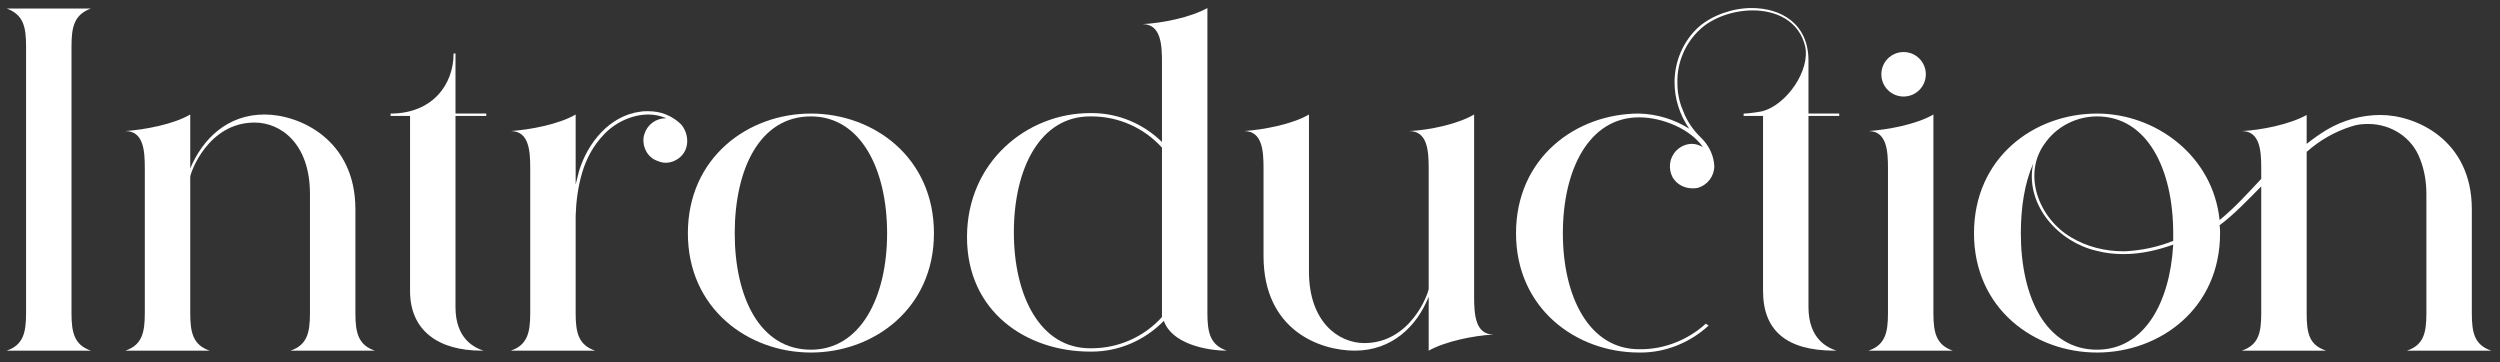 <svg width="221" height="32" viewBox="0 0 221 32" fill="none" xmlns="http://www.w3.org/2000/svg">
<rect x="0" y="0" width="221" height="32" fill="#333333" stroke="none"/>
<g id="heading_introduction">
<path d="M6.321 27.692C6.321 29.407 6.572 30.495 8.036 30.997H0.59C2.054 30.495 2.305 29.407 2.305 27.692V4.098C2.305 2.341 2.054 1.296 0.59 0.752H8.036C6.572 1.296 6.321 2.341 6.321 4.098V27.692Z" fill="#FFFFFF"/>
<path d="M25.686 30.997C27.15 30.495 27.401 29.407 27.401 27.692V17.15C27.401 12.674 24.807 10.834 22.506 10.834C18.365 10.834 16.817 15.31 16.817 15.644V27.692C16.817 29.407 17.068 30.495 18.532 30.997H11.086C12.55 30.495 12.801 29.407 12.801 27.692V14.891C12.801 13.385 12.717 11.586 11.086 11.586C12.801 11.461 15.311 11.001 16.817 10.122V14.891C17.905 12.298 20.08 10.122 23.385 10.122C26.48 10.122 31.417 12.339 31.417 18.489V27.692C31.417 29.407 31.668 30.495 33.132 30.997H25.686Z" fill="#FFFFFF"/>
<path d="M40.265 10.248V27.148C40.265 29.993 41.981 30.746 42.734 30.997H42.566C38.718 30.997 36.249 29.198 36.249 25.726V10.248H34.534V10.039C38.174 10.039 40.098 7.529 40.098 4.726H40.265V10.039H42.985V10.248H40.265Z" fill="#FFFFFF"/>
<path d="M60.217 11.001C60.886 11.796 60.97 13.051 60.217 13.804C59.84 14.18 59.338 14.389 58.836 14.389C58.502 14.389 58.167 14.264 57.832 14.097C57.079 13.678 56.703 12.716 56.954 11.879C57.205 11.043 57.958 10.457 58.836 10.457C58.878 10.457 58.878 10.457 58.92 10.457C58.418 10.248 57.874 10.122 57.33 10.122C55.866 10.122 54.36 10.834 53.356 11.921C52.478 12.841 51.85 13.971 51.474 15.226C51.097 16.481 50.93 17.778 50.888 19.075V27.692C50.888 29.407 51.139 30.495 52.603 30.997H45.157C46.621 30.495 46.872 29.407 46.872 27.692V14.891C46.872 13.385 46.788 11.586 45.157 11.586C46.872 11.461 49.382 11.001 50.888 10.122V16.314C50.972 15.937 51.097 15.519 51.181 15.142C51.934 12.632 53.9 10.206 56.619 9.871C56.828 9.83 57.079 9.83 57.288 9.83C57.832 9.83 58.376 9.913 58.878 10.122C59.38 10.332 59.84 10.624 60.217 11.001Z" fill="#FFFFFF"/>
<path d="M71.685 10.039C77.249 10.039 82.561 13.929 82.561 20.622C82.561 27.274 77.249 31.164 71.685 31.164C66.121 31.164 60.808 27.274 60.808 20.622C60.808 13.929 66.121 10.039 71.685 10.039ZM71.685 30.913C76.077 30.913 78.42 26.27 78.42 20.622C78.42 14.933 76.077 10.29 71.685 10.29C67.167 10.29 64.95 14.933 64.95 20.622C64.95 26.27 67.167 30.913 71.685 30.913Z" fill="#FFFFFF"/>
<path d="M108.449 30.997C106.525 30.997 103.555 30.328 102.886 28.361C101.212 30.077 98.912 31.081 96.527 31.081C96.443 31.081 96.402 31.081 96.36 31.081C90.796 31.081 85.483 27.608 85.483 20.957C85.483 14.306 90.796 9.997 96.36 9.997C96.402 9.997 96.443 9.997 96.527 9.997C98.828 9.997 101.045 10.917 102.718 12.549V5.479C102.718 3.973 102.635 2.132 101.003 2.132C102.718 2.049 105.228 1.547 106.734 0.71V27.692C106.734 29.407 106.985 30.495 108.449 30.997ZM96.36 10.29C91.967 10.29 89.625 14.85 89.625 20.539C89.625 26.186 91.967 30.788 96.36 30.788C96.402 30.788 96.443 30.788 96.485 30.788C98.87 30.788 101.129 29.784 102.718 28.027V13.051C101.129 11.294 98.87 10.29 96.485 10.29C96.443 10.29 96.402 10.29 96.36 10.29Z" fill="#FFFFFF"/>
<path d="M130.312 26.228C130.312 27.734 130.395 29.575 132.027 29.575C130.312 29.658 127.802 30.16 126.296 30.997V26.228C125.25 28.863 123.033 30.997 119.77 30.997C116.674 30.997 111.696 29.198 111.696 22.63V14.891C111.696 13.385 111.612 11.586 109.981 11.586C111.696 11.461 114.206 11.001 115.712 10.122V24.011C115.712 28.487 118.348 30.328 120.607 30.328C124.748 30.328 126.296 25.852 126.296 25.517V14.891C126.296 13.385 126.212 11.586 124.581 11.586C126.296 11.503 128.806 11.001 130.312 10.122V26.228Z" fill="#FFFFFF"/>
<path d="M162.588 10.248H159.869V27.148C159.869 29.993 161.584 30.746 162.337 30.997H162.169C157.903 30.997 155.853 29.198 155.853 25.726V10.248H154.138V10.039C154.138 10.039 154.179 10.039 154.221 10.039C154.556 10.039 155.685 9.871 155.811 9.83C157.944 9.244 160.036 6.232 159.576 4.098C159.032 1.839 157.024 0.919 154.932 0.919C153.175 0.919 151.335 1.588 150.247 2.634C148.95 3.847 148.239 5.563 148.281 7.32C148.281 8.198 148.448 9.035 148.783 9.788C149.118 10.708 149.703 11.545 150.414 12.214C151.084 12.883 151.502 13.762 151.544 14.682C151.544 15.561 150.958 16.355 150.08 16.607C149.912 16.648 149.787 16.648 149.62 16.648C148.908 16.648 148.239 16.314 147.863 15.686C147.444 14.891 147.57 13.929 148.197 13.302C148.574 12.925 149.076 12.716 149.578 12.716C149.912 12.716 150.247 12.841 150.54 13.009C149.452 11.419 146.984 10.373 144.892 10.373C140.5 10.373 138.157 14.933 138.157 20.622C138.157 26.27 140.5 30.872 144.892 30.872C144.934 30.872 144.976 30.872 145.06 30.872C147.151 30.872 149.243 30.035 150.791 28.613L151.042 28.78C149.41 30.286 147.235 31.164 145.06 31.164C144.976 31.164 144.934 31.164 144.892 31.164C139.329 31.164 134.016 27.274 134.016 20.622C134.016 13.929 139.329 10.039 144.892 10.039C146.482 10.081 147.988 10.541 149.327 11.377C148.49 10.164 148.03 8.742 148.03 7.278C148.03 5.437 148.783 3.638 150.163 2.383C151.377 1.337 153.175 0.71 154.849 0.71C157.442 0.71 159.869 2.09 159.869 5.353V10.039H162.588V10.248Z" fill="#FFFFFF"/>
<path d="M165.181 30.997C166.646 30.495 166.897 29.407 166.897 27.692V14.891C166.897 13.385 166.813 11.586 165.181 11.586C166.897 11.461 169.407 11.001 170.913 10.122V27.692C170.913 29.407 171.164 30.495 172.628 30.997H165.181ZM168.277 8.533C167.189 8.533 166.311 7.654 166.311 6.567C166.311 5.479 167.189 4.6 168.277 4.6C169.365 4.6 170.243 5.479 170.243 6.567C170.243 7.654 169.365 8.533 168.277 8.533Z" fill="#FFFFFF"/>
<path d="M212.778 30.997C214.242 30.495 214.493 29.449 214.493 27.692V17.15C214.493 16.105 214.326 15.059 213.949 14.097C213.238 12.13 211.356 10.959 209.348 10.959C208.846 10.959 208.385 11.001 207.883 11.168C206.419 11.628 205.081 12.381 203.909 13.427V27.692C203.909 29.449 204.118 30.495 205.624 30.997H198.178C199.642 30.495 199.893 29.449 199.893 27.692V16.481C198.68 17.694 197.509 18.949 196.212 19.911C196.254 20.162 196.254 20.371 196.254 20.622C196.254 27.274 190.941 31.164 185.377 31.164C179.813 31.164 174.501 27.274 174.501 20.622C174.501 13.929 179.813 10.039 185.377 10.039C190.565 10.039 195.626 13.762 196.212 19.451C197.551 18.363 198.68 17.108 199.893 15.812V14.891C199.893 13.385 199.81 11.586 198.178 11.586C199.893 11.503 202.403 11.001 203.909 10.164V12.716C204.495 12.256 205.081 11.838 205.708 11.461C207.13 10.624 208.762 10.164 210.435 10.164C213.531 10.164 218.509 12.339 218.509 18.489V27.692C218.509 29.449 218.76 30.495 220.224 30.997H212.778ZM185.377 30.913C189.519 30.913 191.82 26.814 192.112 21.626C190.69 22.128 189.226 22.463 187.72 22.463C186.925 22.463 186.13 22.379 185.335 22.17C182.031 21.417 179.102 18.238 179.688 14.682C179.688 14.64 179.73 14.557 179.73 14.473C178.977 16.188 178.642 18.322 178.642 20.622C178.642 26.27 180.859 30.913 185.377 30.913ZM192.112 21.292C192.112 21.083 192.112 20.832 192.112 20.622C192.112 14.933 189.812 10.29 185.377 10.29C183.62 10.29 181.905 11.126 180.859 12.549C178.684 15.351 180.232 19.326 183.118 20.999C184.457 21.794 186.047 22.212 187.678 22.212C187.72 22.212 187.804 22.212 187.887 22.212C189.351 22.128 190.774 21.836 192.112 21.292Z" fill="#FFFFFF"/>
</g>
</svg>
